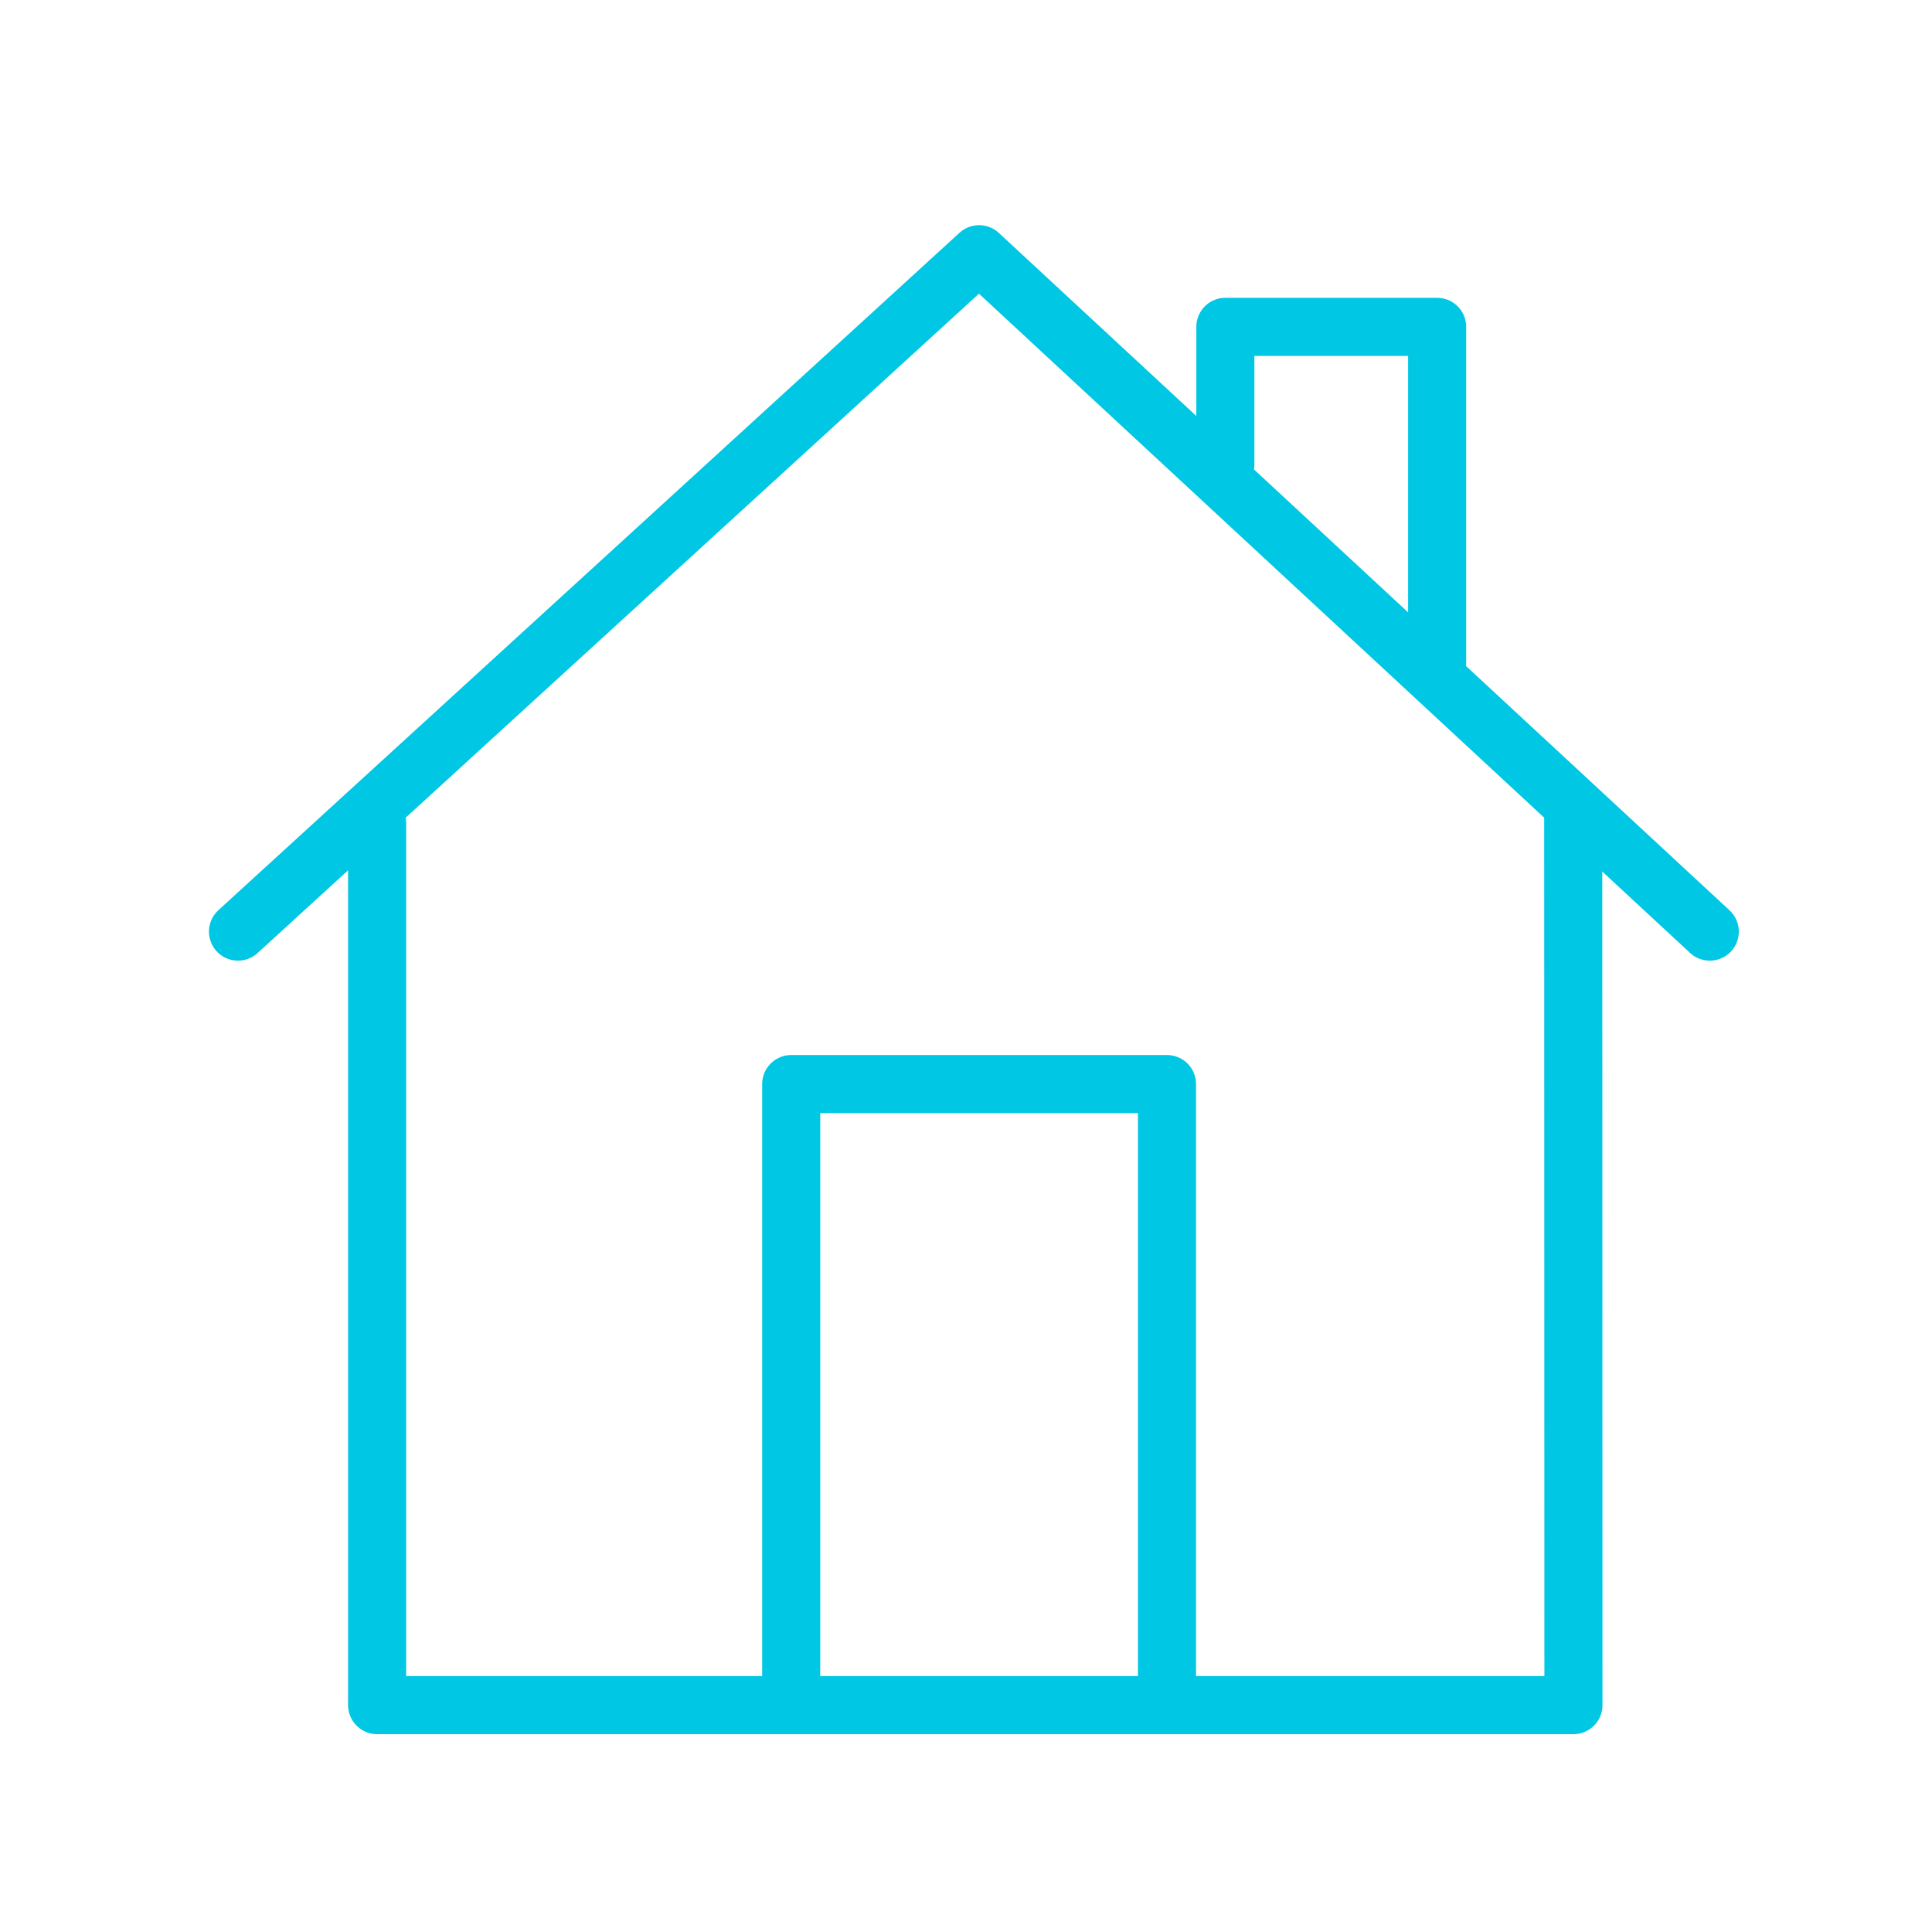<svg xmlns="http://www.w3.org/2000/svg" width="430" height="430" style="width:100%;height:100%;transform:translate3d(0,0,0);content-visibility:visible" viewBox="0 0 430 430"><defs><clipPath id="c"><path d="M0 0h430v430H0z"/></clipPath><clipPath id="o"><path d="M0 0h430v430H0z"/></clipPath><clipPath id="m"><path d="M0 0h430v430H0z"/></clipPath><clipPath id="n"><path d="M0 0h430v430H0z"/></clipPath><clipPath id="l"><path d="M0 0h430v430H0z"/></clipPath><clipPath id="j"><path d="M0 0h430v430H0z"/></clipPath><clipPath id="k"><path d="M0 0h430v430H0z"/></clipPath><clipPath id="i"><path d="M0 0h430v430H0z"/></clipPath><clipPath id="g"><path d="M0 0h430v430H0z"/></clipPath><clipPath id="h"><path d="M0 0h430v430H0z"/></clipPath><clipPath id="e"><path d="M0 0h430v430H0z"/></clipPath><clipPath id="d"><path d="M0 0h430v430H0z"/></clipPath><filter id="a" width="100%" height="100%" x="0%" y="0%" filterUnits="objectBoundingBox"><feComponentTransfer in="SourceGraphic"><feFuncA tableValues="1.0 0.0" type="table"/></feComponentTransfer></filter><mask id="f" mask-type="alpha"><g filter="url(#a)"><path fill="#fff" d="M0 0h430v430H0z" opacity="0"/><use xmlns:ns1="http://www.w3.org/1999/xlink" ns1:href="#b"/></g></mask><g id="b" style="display:none"><path/><path/></g></defs><g clip-path="url(#c)"><g fill="none" clip-path="url(#d)" style="display:none"><path class="secondary" style="display:none"/><path class="primary" style="display:none"/><path class="primary" style="display:none"/><path class="primary" style="display:none"/><path class="primary" style="display:none"/><path class="primary" style="display:none"/><g style="display:none"><path class="primary"/><path class="secondary"/></g><g style="display:none"><path class="secondary"/><path class="primary"/><path class="primary"/></g></g><g clip-path="url(#e)" style="display:none"><g mask="url(#f)" style="display:none"><path fill="none" class="primary"/></g><path fill="none" class="secondary" style="display:none"/><g fill="none" style="display:none"><path class="secondary"/><path class="secondary"/><path class="primary"/></g></g><g clip-path="url(#g)" style="display:none"><g fill="none" clip-path="url(#h)" style="display:none"><path class="secondary" style="display:none"/><path class="secondary" style="display:none"/><path class="secondary" style="display:none"/><path class="primary" style="display:none"/><g style="display:none"><path class="primary"/><path class="primary"/></g><path class="secondary" style="display:none"/><path class="primary" style="display:none"/><path class="primary" style="display:none"/><g style="display:none"><path class="secondary"/><path class="secondary"/><path class="secondary"/></g><path class="primary" style="display:none"/><g style="display:none"><path class="secondary"/><path class="secondary"/><path class="secondary"/></g><path class="secondary" style="display:none"/><g style="display:none"><path class="secondary"/><path class="primary"/><path class="primary"/></g><path class="primary" style="display:none"/><path class="secondary" style="display:none"/><path class="secondary" style="display:none"/><path class="secondary" style="display:none"/><path class="secondary" style="display:none"/><path class="primary" style="display:none"/><g style="display:none"><path class="primary"/><path class="primary"/></g><path class="primary" style="display:none"/><path class="primary" style="display:none"/><path class="primary" style="display:none"/><path class="primary" style="display:none"/><path class="primary" style="display:none"/><g style="display:none"><path class="secondary"/><path class="secondary"/><path class="secondary"/><path class="primary"/></g><path class="primary" style="display:none"/></g></g><g fill="none" clip-path="url(#i)" style="display:none"><path class="primary" style="display:none"/><path class="primary" style="display:none"/><path class="primary" style="display:none"/><path class="primary" style="display:none"/><path class="primary" style="display:none"/><path class="primary" style="display:none"/><g style="display:none"><path class="primary"/><path class="primary"/><path class="secondary"/></g><path class="secondary" style="display:none"/><g style="display:none"><path class="secondary"/><path class="primary"/><path class="primary"/></g></g><g clip-path="url(#j)" style="display:none"><g fill="none" clip-path="url(#k)" style="display:none"><path class="secondary" style="display:none"/><path class="secondary" style="display:none"/><path class="secondary" style="display:none"/><path class="primary" style="display:none"/><g style="display:none"><path class="primary"/><path class="primary"/></g><path class="secondary" style="display:none"/><path class="primary" style="display:none"/><path class="primary" style="display:none"/><g style="display:none"><path class="secondary"/><path class="secondary"/><path class="secondary"/></g><path class="primary" style="display:none"/><g style="display:none"><path class="secondary"/><path class="secondary"/><path class="secondary"/></g><path class="secondary" style="display:none"/><g style="display:none"><path class="secondary"/><path class="primary"/><path class="primary"/></g><path class="primary" style="display:none"/><path class="secondary" style="display:none"/><path class="secondary" style="display:none"/><path class="secondary" style="display:none"/><path class="secondary" style="display:none"/><path class="primary" style="display:none"/><g style="display:none"><path class="primary"/><path class="primary"/></g><path class="primary" style="display:none"/><path class="primary" style="display:none"/><path class="primary" style="display:none"/><path class="primary" style="display:none"/><path class="primary" style="display:none"/><g style="display:none"><path class="secondary"/><path class="secondary"/><path class="secondary"/><path class="primary"/></g><path class="primary" style="display:none"/></g></g><g fill="none" clip-path="url(#l)" style="display:none"><g style="display:none"><path class="primary"/><path class="primary"/><path class="secondary"/></g><path class="secondary" style="display:none"/><g style="display:none"><path class="secondary"/><path class="primary"/><path class="primary"/></g></g><g clip-path="url(#m)" style="display:block"><g fill="none" clip-path="url(#n)" style="display:block"><path class="secondary" style="display:none"/><path class="secondary" style="display:none"/><path class="secondary" style="display:none"/><path class="primary" style="display:none"/><g style="display:none"><path class="primary"/><path class="primary"/></g><path class="secondary" style="display:none"/><path class="primary" style="display:none"/><path class="primary" style="display:none"/><g style="display:none"><path class="secondary"/><path class="secondary"/><path class="secondary"/></g><path class="primary" style="display:none"/><g stroke="#00C7E3" stroke-linecap="round" stroke-linejoin="round" stroke-width="12.925" style="display:block"><path d="M272.724 103.305V72.749h47.138v74.507" class="secondary"/><path d="M246.937 113.524V90.76h-.364v55.499m73.226.559.068-73.674.037-.063v74.17" class="secondary" opacity="0"/></g><path class="secondary" style="display:none"/><g stroke="#00C7E3" stroke-linecap="round" stroke-linejoin="round" stroke-width="12.925" style="display:block"><path d="M176.096 379.504V241.278h83.64v138.226" class="secondary"/><path d="M52.97 207.345 217.915 56.58l162.626 150.766" class="primary"/><path d="M83.932 183.193v196.31h266.265l-.048-199.997" class="primary"/></g><path class="primary" style="display:none"/><path class="secondary" style="display:none"/><path class="secondary" style="display:none"/><path class="secondary" style="display:none"/><path class="secondary" style="display:none"/><path class="primary" style="display:none"/><g style="display:none"><path class="primary"/><path class="primary"/></g><path class="primary" style="display:none"/><path class="primary" style="display:none"/><path class="primary" style="display:none"/><path class="primary" style="display:none"/><path class="primary" style="display:none"/><g style="display:none"><path class="secondary"/><path class="secondary"/><path class="secondary"/><path class="primary"/></g><path class="primary" style="display:none"/></g></g><g fill="none" clip-path="url(#o)" style="display:none"><path class="secondary"/><path class="secondary"/><path class="secondary"/><path class="primary"/></g></g></svg>
